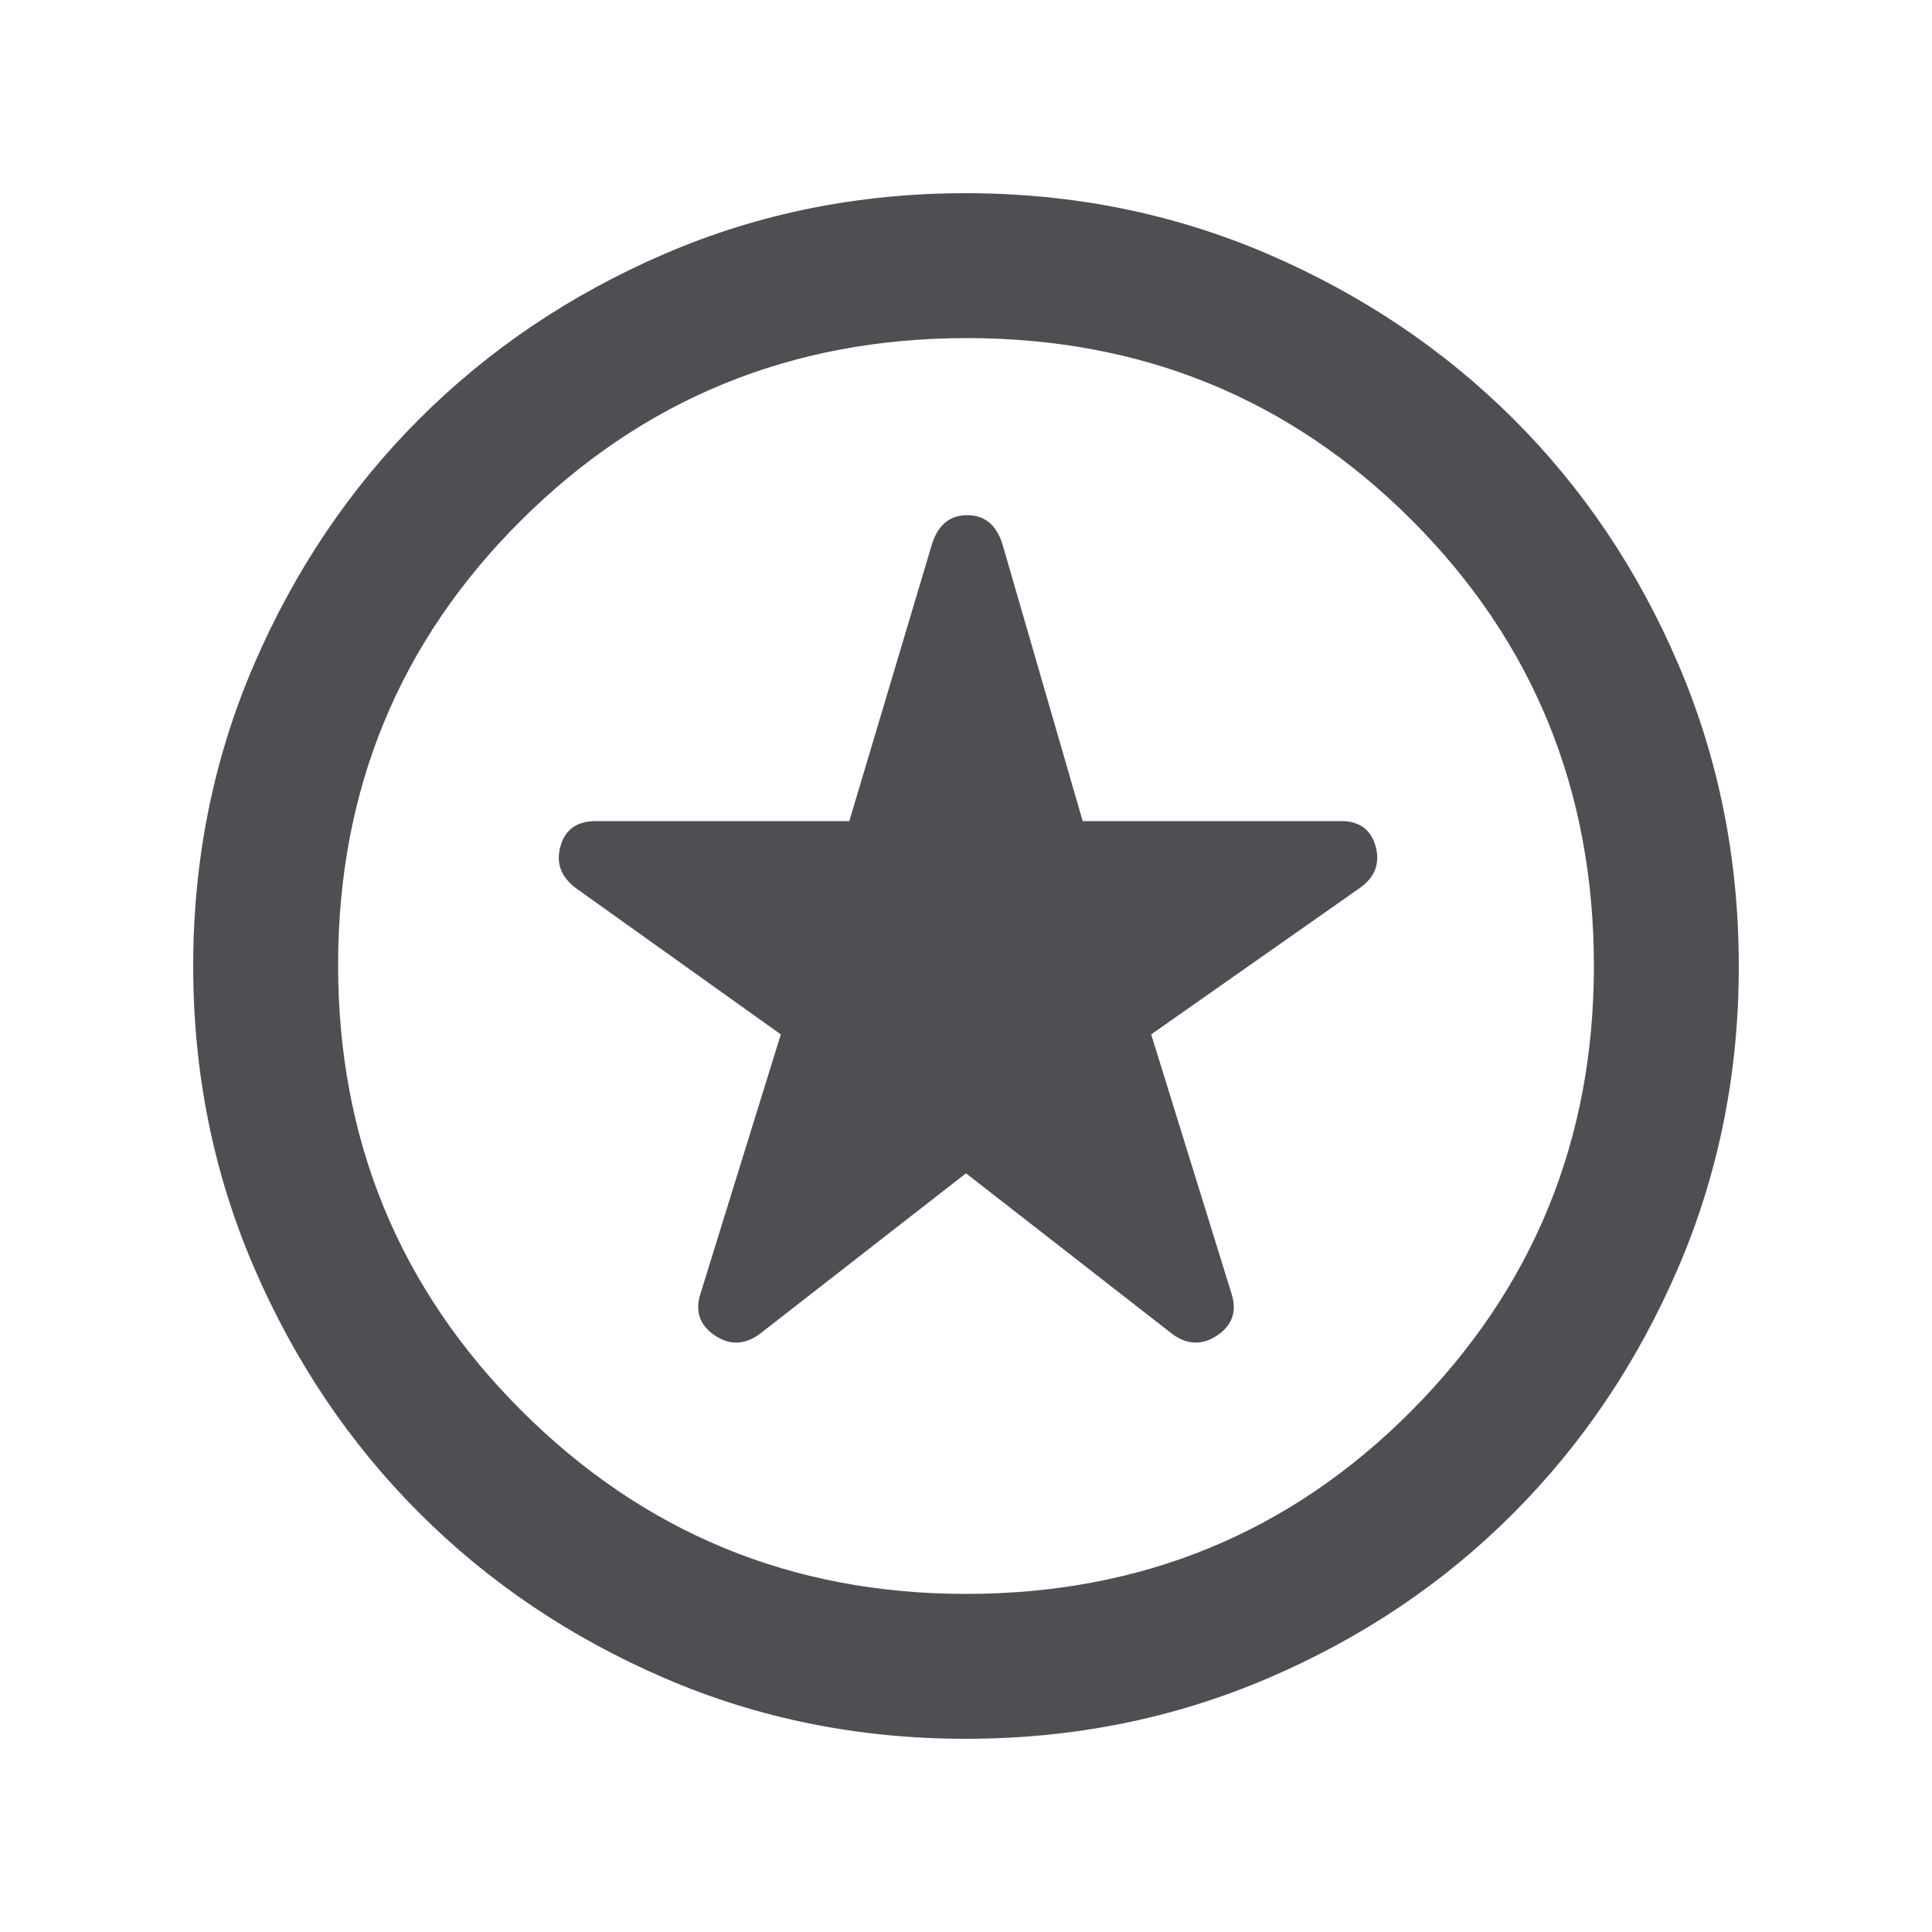 <?xml version="1.0" encoding="utf-8"?>
<svg width="20" height="20" viewBox="0 0 20 20" fill="none" xmlns="http://www.w3.org/2000/svg">
<g id="stars_FILL0_wght400_GRAD0_opsz20 (1) 1">
<path id="Vector" d="M10 12.146L12.139 13.812C12.294 13.924 12.448 13.927 12.602 13.823C12.756 13.719 12.806 13.576 12.75 13.396L11.917 10.708L14.083 9.188C14.236 9.076 14.288 8.934 14.24 8.76C14.191 8.587 14.073 8.5 13.885 8.5H11.208L10.375 5.625C10.311 5.431 10.191 5.333 10.012 5.333C9.835 5.333 9.714 5.431 9.65 5.625L8.792 8.5H6.167C5.972 8.5 5.851 8.587 5.802 8.76C5.753 8.934 5.807 9.079 5.963 9.195L8.083 10.708L7.25 13.396C7.194 13.576 7.244 13.719 7.398 13.823C7.552 13.927 7.706 13.924 7.861 13.812L10 12.146ZM9.996 18C8.888 18 7.847 17.79 6.875 17.37C5.903 16.95 5.057 16.38 4.338 15.66C3.618 14.94 3.049 14.093 2.629 13.12C2.21 12.147 2 11.107 2 10C2 8.893 2.21 7.853 2.629 6.88C3.049 5.907 3.618 5.06 4.338 4.34C5.057 3.62 5.903 3.05 6.875 2.63C7.847 2.21 8.888 2 9.997 2C11.105 2 12.148 2.21 13.123 2.629C14.098 3.049 14.946 3.618 15.668 4.338C16.389 5.057 16.958 5.904 17.375 6.879C17.792 7.854 18 8.896 18 10.004C18 11.112 17.79 12.154 17.371 13.128C16.951 14.102 16.382 14.949 15.662 15.669C14.943 16.39 14.096 16.958 13.121 17.375C12.146 17.792 11.104 18 9.996 18ZM10 16.5C11.819 16.5 13.358 15.867 14.615 14.601C15.871 13.335 16.5 11.801 16.5 10C16.5 8.181 15.871 6.642 14.615 5.385C13.358 4.128 11.823 3.5 10.01 3.5C8.198 3.5 6.66 4.128 5.396 5.385C4.132 6.642 3.5 8.177 3.5 9.99C3.5 11.802 4.133 13.34 5.399 14.604C6.665 15.868 8.199 16.5 10 16.5Z" fill="#4D4F53"/>
</g>
</svg>
